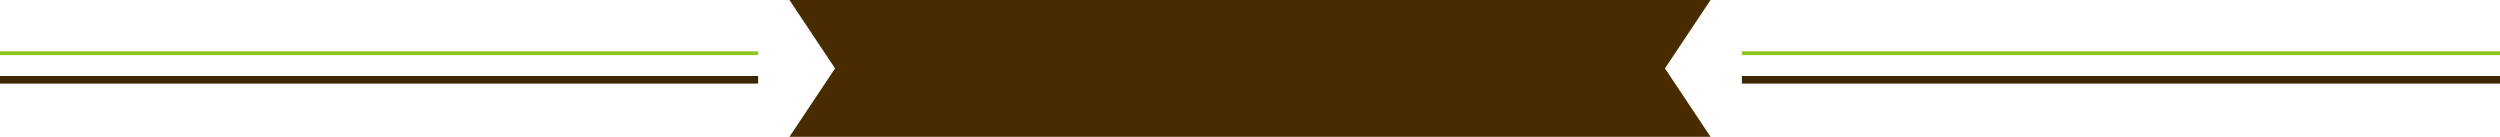 <svg xmlns="http://www.w3.org/2000/svg" width="659.541" height="36.09" viewBox="0 0 659.541 36.09">
  <g id="グループ_5392" data-name="グループ 5392" transform="translate(-310.73 -5204.544)">
    <path id="合体_6" data-name="合体 6" d="M0,36.09,12.032,18.045H230.973L243,36.09ZM12.032,18.045,0,0H243L230.973,18.045Z" transform="translate(519 5204.544)" fill="#482c00"/>
    <path id="パス_6453" data-name="パス 6453" d="M200,0H0" transform="translate(510.73 5225.597) rotate(180)" fill="none" stroke="#3c2800" stroke-width="2"/>
    <path id="パス_6467" data-name="パス 6467" d="M200,0H0" transform="translate(770.271 5225.597)" fill="none" stroke="#3c2800" stroke-width="2"/>
    <line id="線_1983" data-name="線 1983" x1="200" transform="translate(510.73 5218.582) rotate(180)" fill="none" stroke="#8fc31f" stroke-width="1"/>
    <line id="線_1988" data-name="線 1988" x1="200" transform="translate(770.271 5218.582)" fill="none" stroke="#8fc31f" stroke-width="1"/>
  </g>
</svg>
